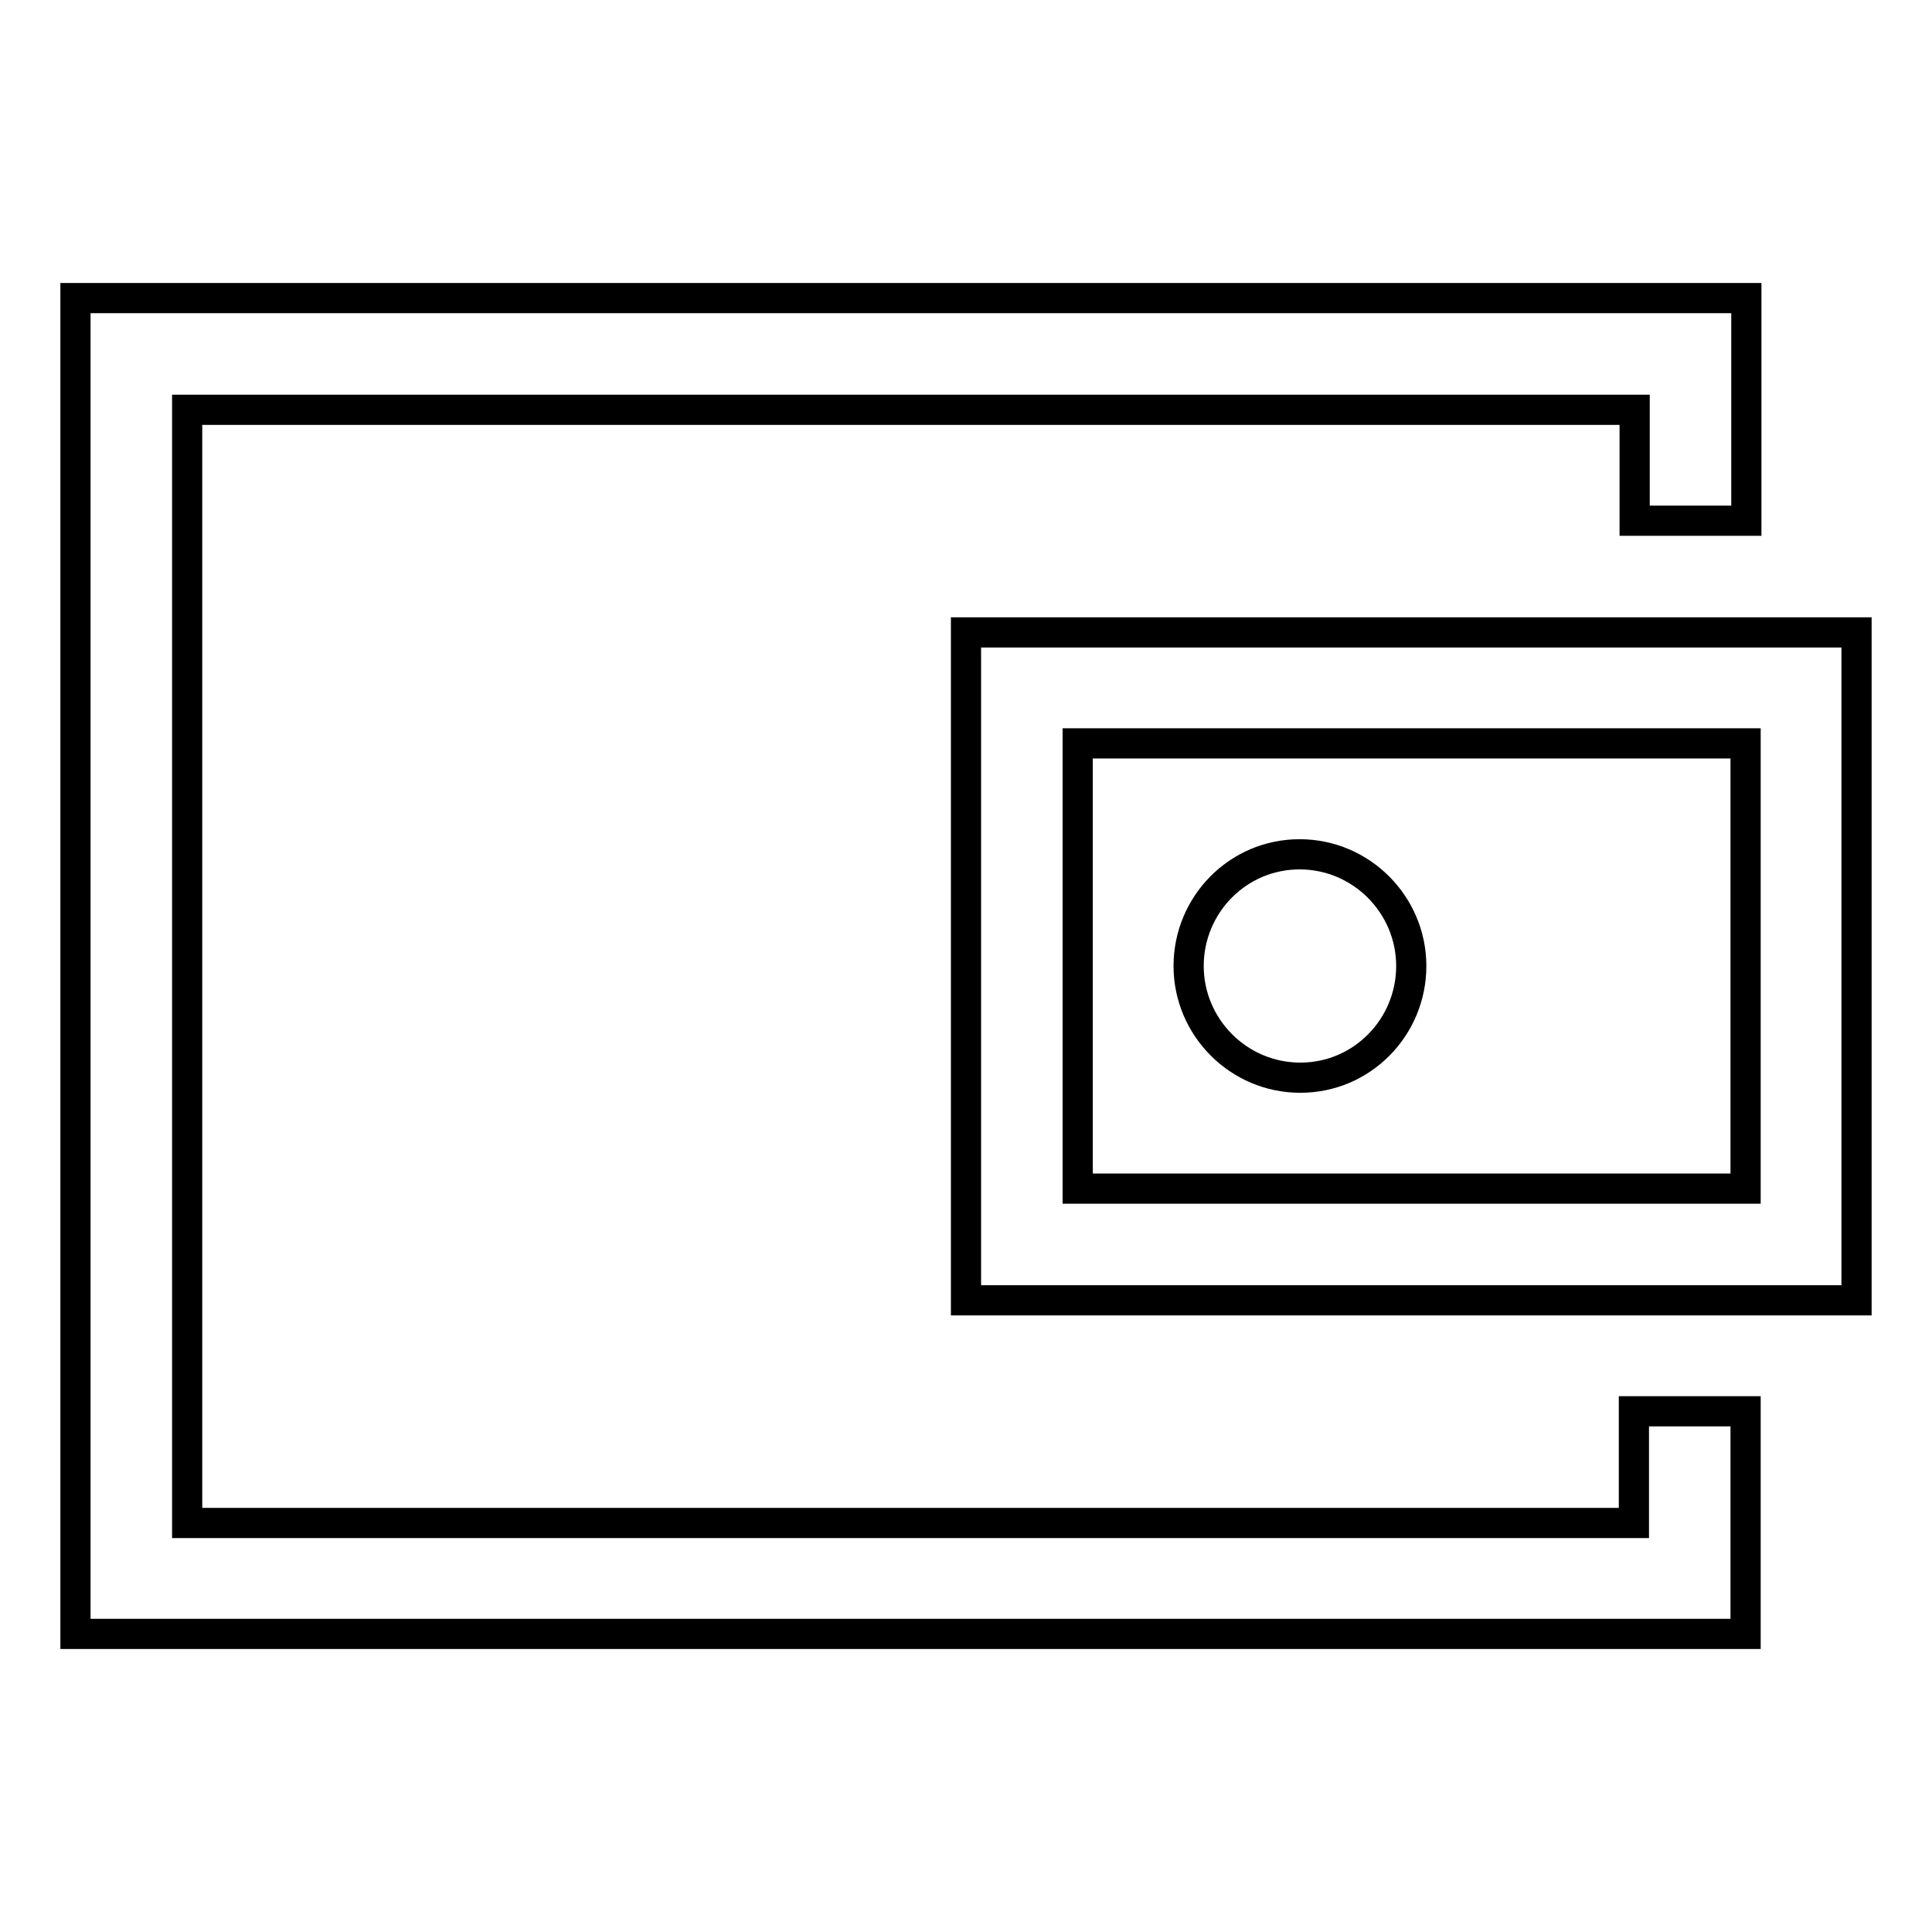 <?xml version="1.0" encoding="utf-8"?>
<!-- Svg Vector Icons : http://www.onlinewebfonts.com/icon -->
<!DOCTYPE svg PUBLIC "-//W3C//DTD SVG 1.1//EN" "http://www.w3.org/Graphics/SVG/1.1/DTD/svg11.dtd">
<svg version="1.1" xmlns="http://www.w3.org/2000/svg" xmlns:xlink="http://www.w3.org/1999/xlink" x="0px" y="0px" viewBox="0 0 256 256" enable-background="new 0 0 256 256" xml:space="preserve">
<g> <path stroke-width="4" fill-opacity="0" stroke="#000000"  d="M128,83.8v88.5h118V83.8H128z M231.3,157.5h-88.5v-59h88.5V157.5z M216.5,201.8H24.8V54.3h191.8V69h14.8 V39.5H10v177h221.3V187h-14.8V201.8z M157.5,128c0,8.1,6.6,14.8,14.8,14.8S187,136.1,187,128c0-8.1-6.6-14.8-14.8-14.8 S157.5,119.9,157.5,128z"/></g>
</svg>